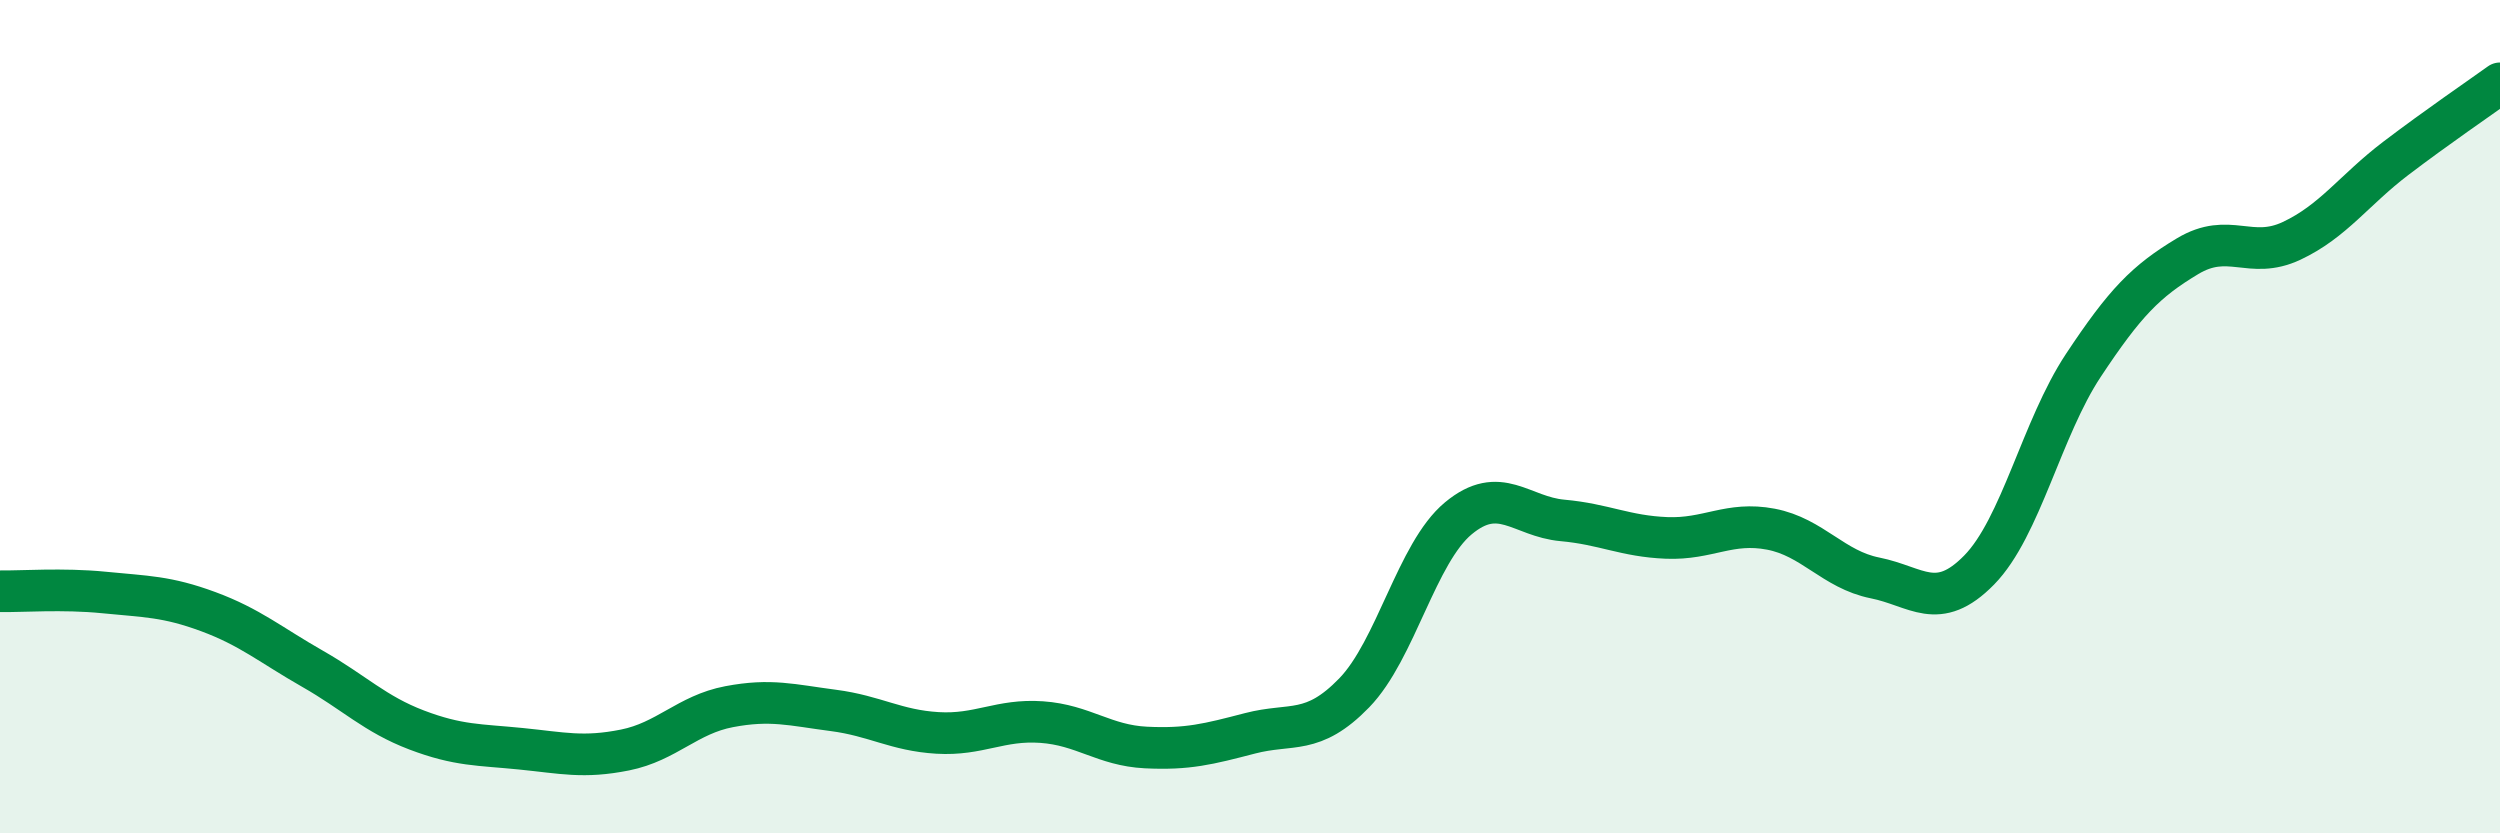 
    <svg width="60" height="20" viewBox="0 0 60 20" xmlns="http://www.w3.org/2000/svg">
      <path
        d="M 0,14.19 C 0.5,14.2 1.5,14.12 2.5,14.22 C 3.5,14.32 4,14.31 5,14.68 C 6,15.05 6.5,15.48 7.5,16.05 C 8.5,16.62 9,17.14 10,17.52 C 11,17.9 11.5,17.87 12.5,17.97 C 13.5,18.07 14,18.2 15,18 C 16,17.8 16.5,17.15 17.5,16.96 C 18.5,16.77 19,16.92 20,17.05 C 21,17.18 21.5,17.53 22.5,17.59 C 23.5,17.65 24,17.26 25,17.33 C 26,17.4 26.5,17.89 27.5,17.94 C 28.5,17.99 29,17.86 30,17.6 C 31,17.34 31.5,17.66 32.5,16.63 C 33.5,15.6 34,13.27 35,12.44 C 36,11.61 36.5,12.4 37.5,12.49 C 38.5,12.58 39,12.87 40,12.91 C 41,12.95 41.5,12.51 42.5,12.7 C 43.5,12.89 44,13.67 45,13.87 C 46,14.07 46.5,14.7 47.5,13.68 C 48.5,12.66 49,10.28 50,8.77 C 51,7.26 51.5,6.75 52.5,6.15 C 53.5,5.55 54,6.25 55,5.78 C 56,5.31 56.5,4.56 57.5,3.8 C 58.5,3.04 59.5,2.36 60,2L60 20L0 20Z"
        fill="#008740"
        opacity="0.1"
        stroke-linecap="round"
        stroke-linejoin="round"
      />
      <path
        d="M 0,14.19 C 0.5,14.2 1.5,14.12 2.5,14.22 C 3.5,14.32 4,14.31 5,14.68 C 6,15.05 6.5,15.48 7.5,16.05 C 8.5,16.62 9,17.14 10,17.52 C 11,17.9 11.5,17.87 12.5,17.97 C 13.5,18.07 14,18.2 15,18 C 16,17.8 16.5,17.15 17.5,16.96 C 18.5,16.77 19,16.92 20,17.05 C 21,17.18 21.5,17.53 22.5,17.59 C 23.5,17.65 24,17.26 25,17.33 C 26,17.4 26.5,17.89 27.5,17.94 C 28.5,17.99 29,17.86 30,17.6 C 31,17.34 31.5,17.66 32.5,16.63 C 33.5,15.6 34,13.27 35,12.44 C 36,11.61 36.5,12.4 37.5,12.49 C 38.5,12.58 39,12.87 40,12.91 C 41,12.95 41.5,12.51 42.5,12.7 C 43.5,12.89 44,13.67 45,13.87 C 46,14.07 46.5,14.7 47.5,13.68 C 48.5,12.66 49,10.28 50,8.77 C 51,7.26 51.5,6.75 52.5,6.15 C 53.5,5.55 54,6.25 55,5.78 C 56,5.31 56.5,4.56 57.5,3.8 C 58.5,3.04 59.5,2.36 60,2"
        stroke="#008740"
        stroke-width="1"
        fill="none"
        stroke-linecap="round"
        stroke-linejoin="round"
      />
    </svg>
  